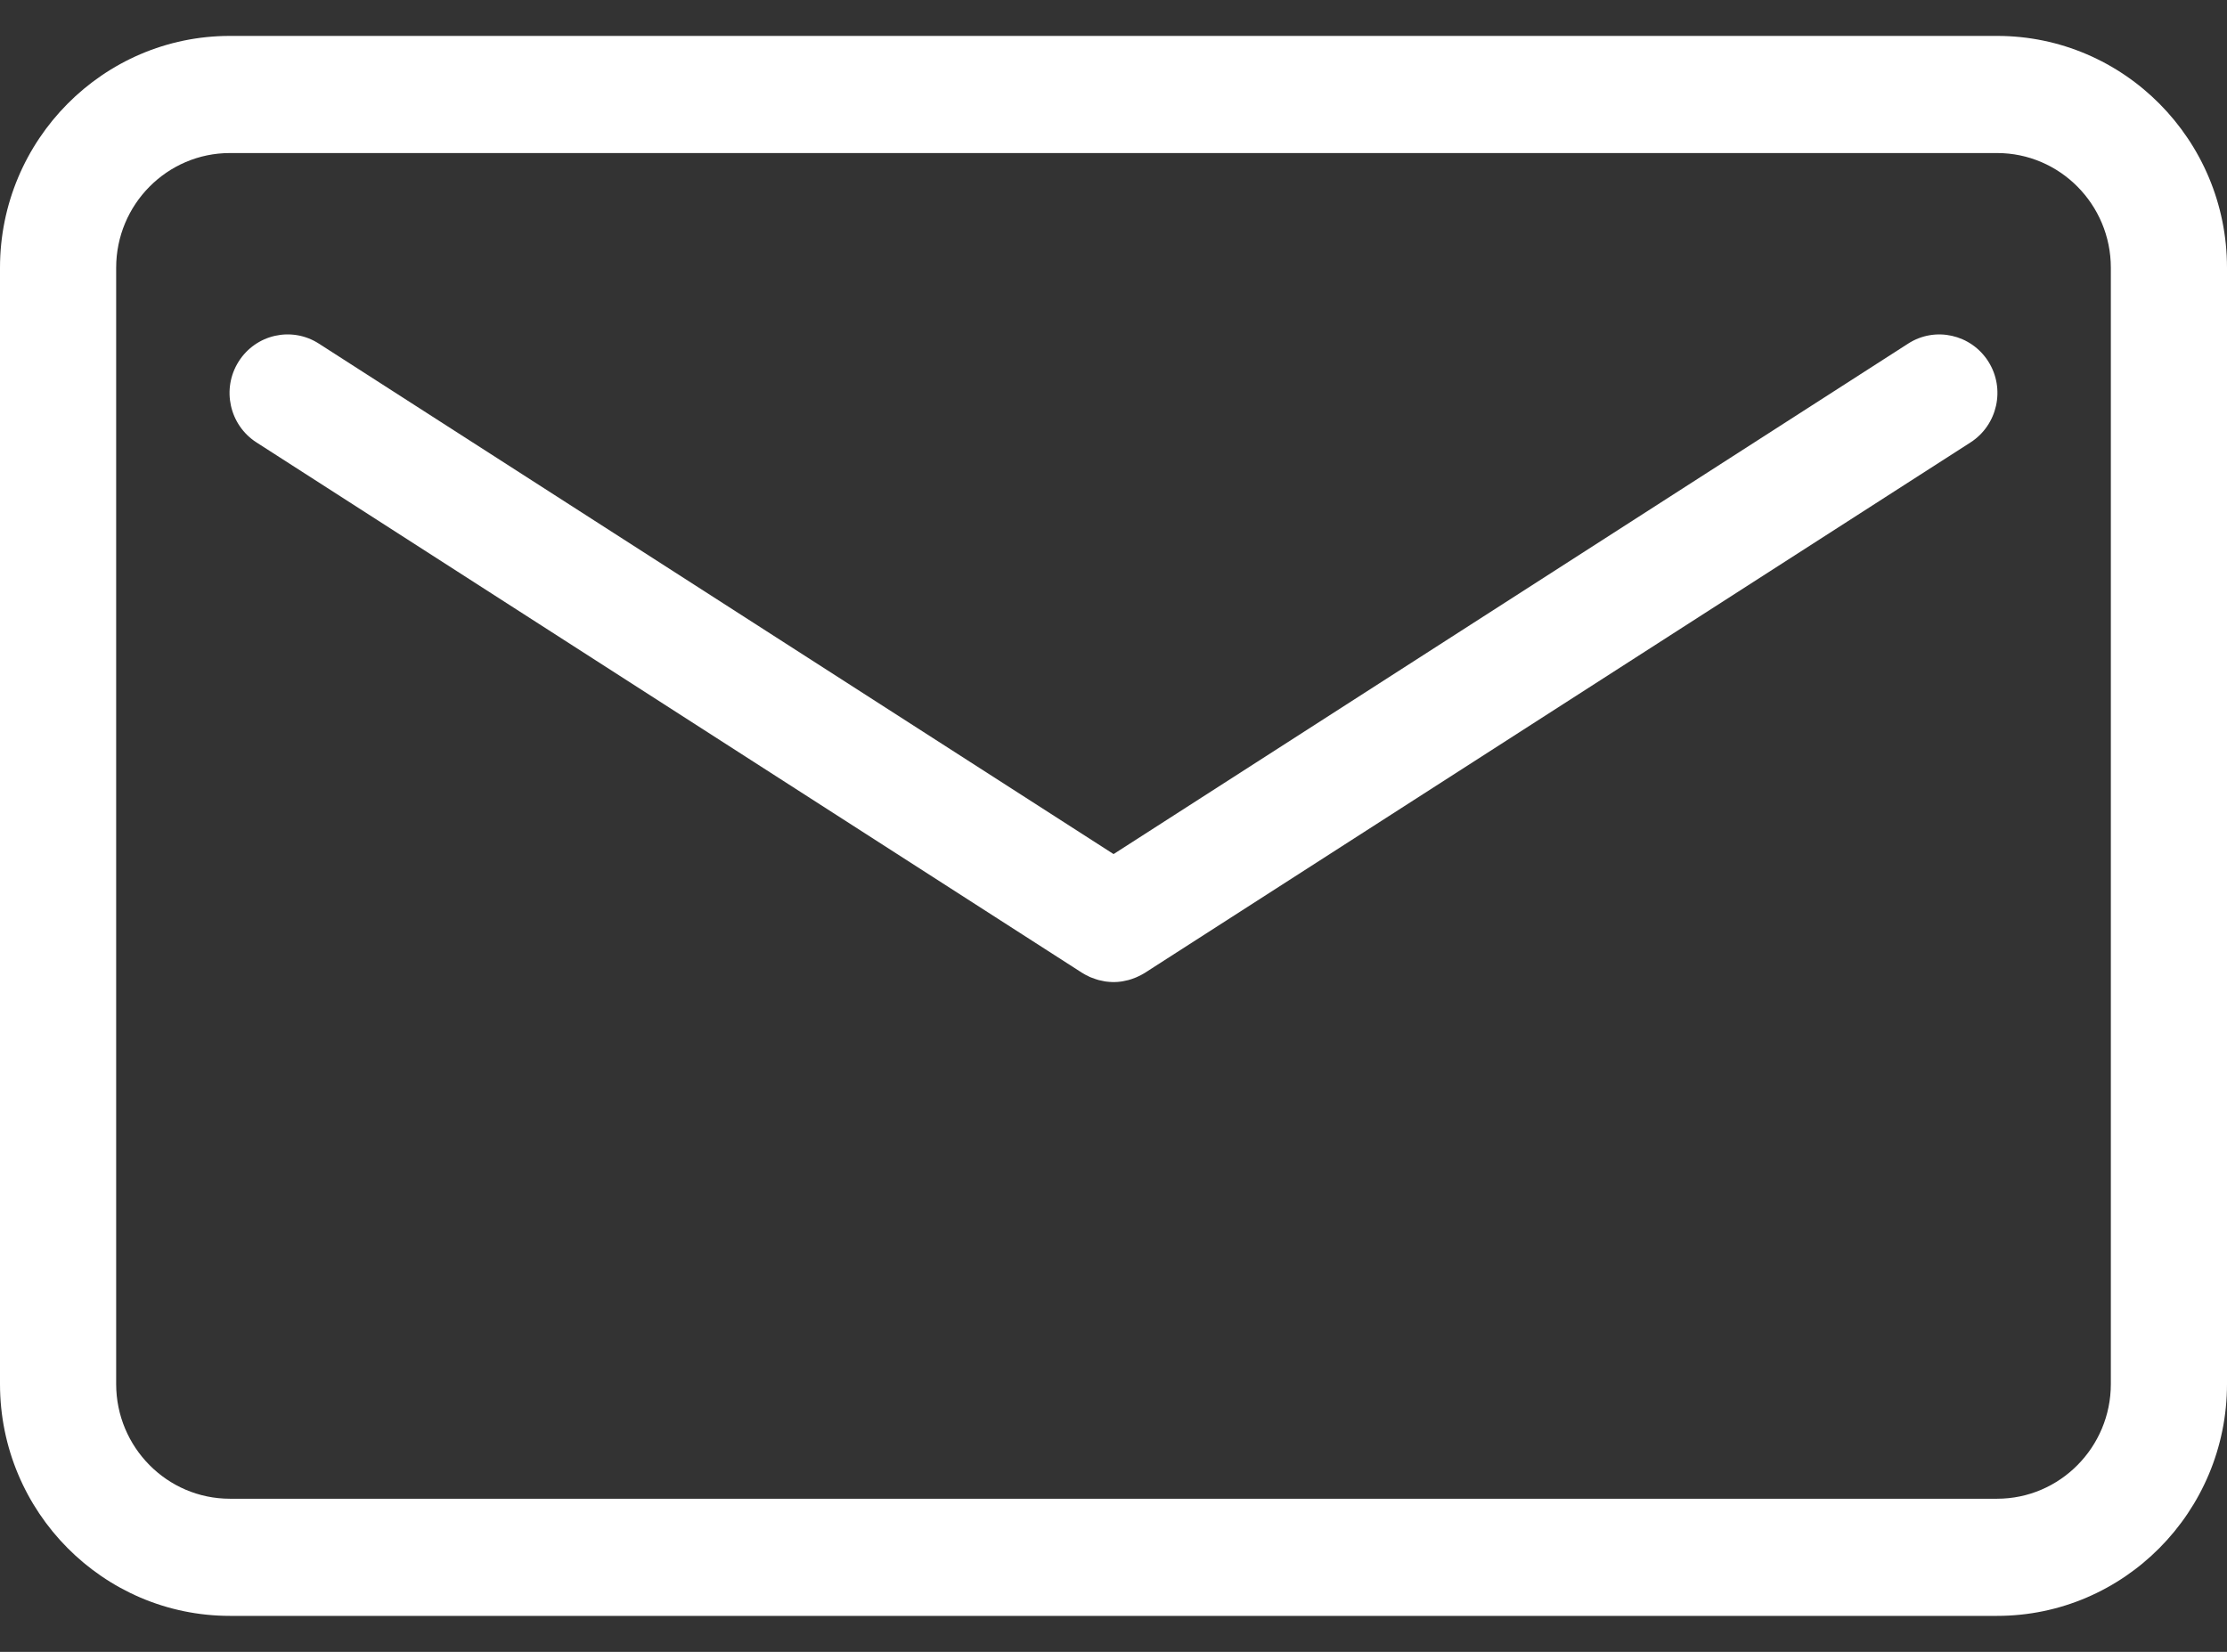 <?xml version="1.0" encoding="UTF-8"?> <svg xmlns="http://www.w3.org/2000/svg" width="31" height="23" viewBox="0 0 31 23" fill="none"><rect x="0" y="0" width="31" height="23" fill="#333333" stroke="none"/><g clip-path="url(#clip0_274_535)"><path d="M27.8 0.5H3.2C1.436 0.5 0 1.949 0 3.728V19.271C0 21.051 1.436 22.499 3.2 22.499H27.8C29.565 22.499 31 21.05 31 19.271V3.728C31 1.947 29.564 0.5 27.8 0.5ZM29.383 19.271C29.383 20.151 28.673 20.868 27.8 20.868H3.2C2.327 20.868 1.617 20.151 1.617 19.271V3.728C1.617 2.847 2.327 2.131 3.2 2.131H27.8C28.673 2.131 29.383 2.847 29.383 3.728V19.271Z" fill="white"></path><path d="M26.562 4.784L15.501 11.892L4.438 4.784C4.061 4.542 3.562 4.654 3.322 5.034C3.082 5.413 3.193 5.918 3.57 6.16L15.067 13.548C15.067 13.548 15.081 13.554 15.086 13.559C15.106 13.571 15.128 13.583 15.149 13.592C15.161 13.599 15.175 13.605 15.188 13.61C15.208 13.618 15.229 13.625 15.249 13.632C15.264 13.637 15.278 13.641 15.293 13.646C15.313 13.651 15.334 13.655 15.354 13.659C15.369 13.662 15.382 13.666 15.397 13.667C15.427 13.671 15.458 13.673 15.489 13.674C15.493 13.674 15.497 13.674 15.501 13.674C15.505 13.674 15.509 13.674 15.513 13.674C15.544 13.674 15.573 13.671 15.604 13.667C15.619 13.666 15.633 13.662 15.648 13.659C15.668 13.655 15.688 13.651 15.708 13.646C15.723 13.641 15.738 13.636 15.753 13.632C15.773 13.625 15.793 13.618 15.812 13.61C15.825 13.605 15.838 13.598 15.851 13.592C15.873 13.582 15.894 13.571 15.914 13.559C15.921 13.554 15.928 13.552 15.933 13.548L27.43 6.16C27.806 5.918 27.918 5.413 27.678 5.034C27.438 4.655 26.938 4.542 26.562 4.784Z" fill="white"></path></g><defs><clipPath id="clip0_274_535"><rect width="31" height="22" fill="white" transform="translate(0 0.5)"></rect></clipPath></defs></svg> 